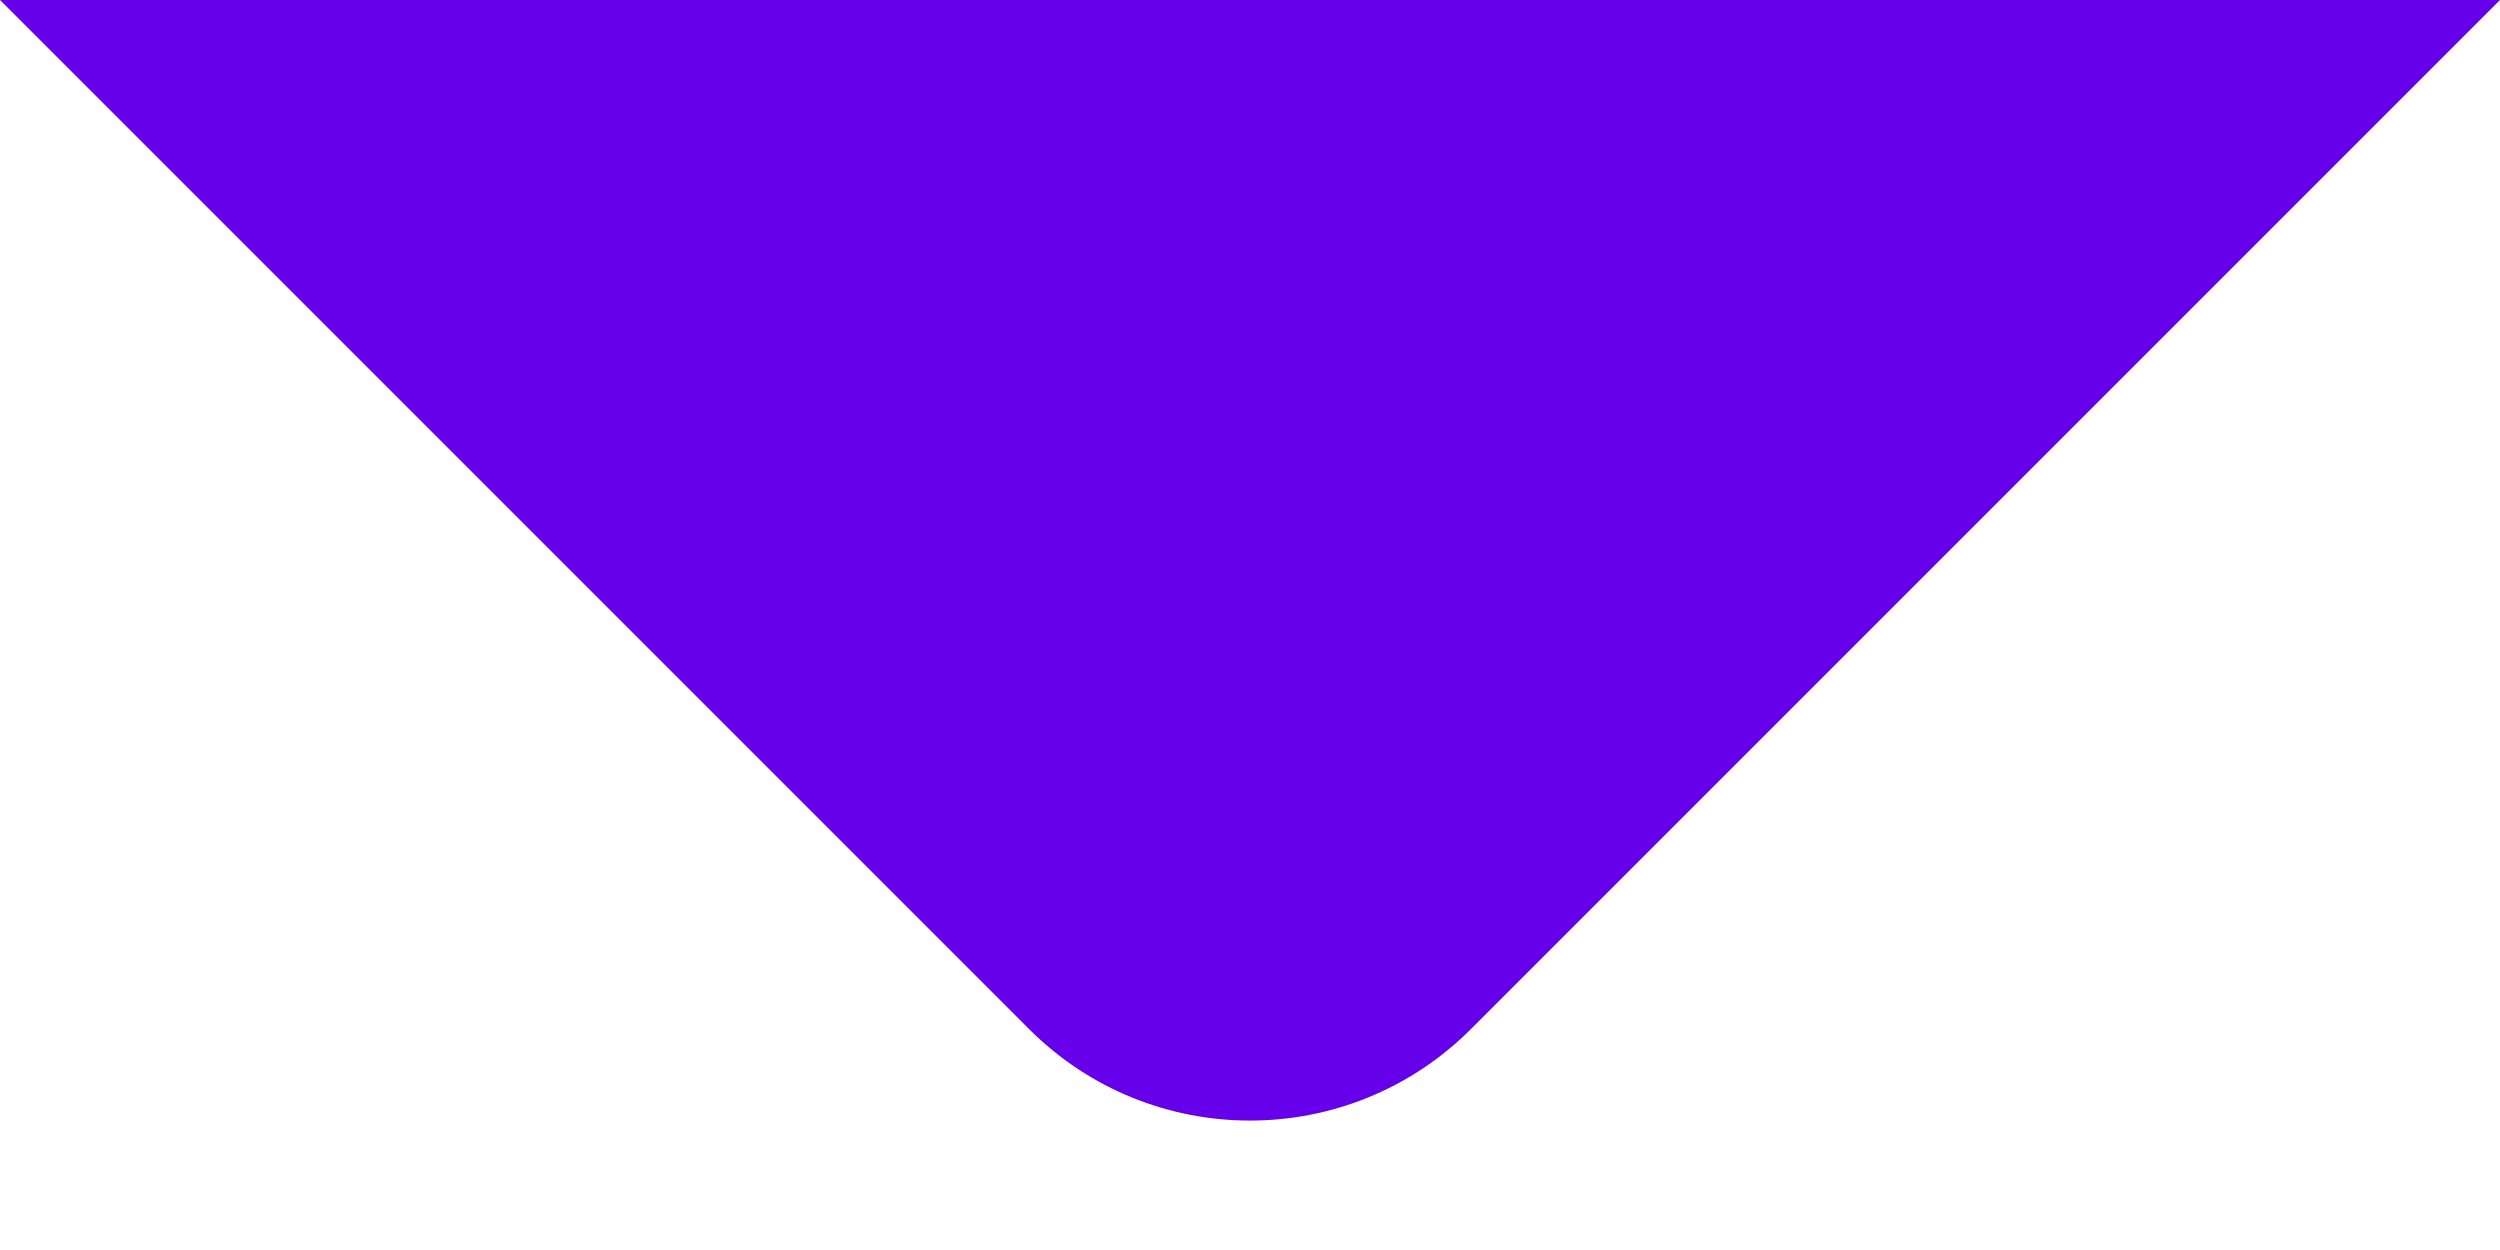 <svg width="16" height="8" viewBox="0 0 16 8" fill="none" xmlns="http://www.w3.org/2000/svg">
<path d="M9.414 6.586C8.633 7.367 7.367 7.367 6.586 6.586L6.99382e-07 -1.39876e-06L16 0L9.414 6.586Z" fill="#6700EA"/>
</svg>
